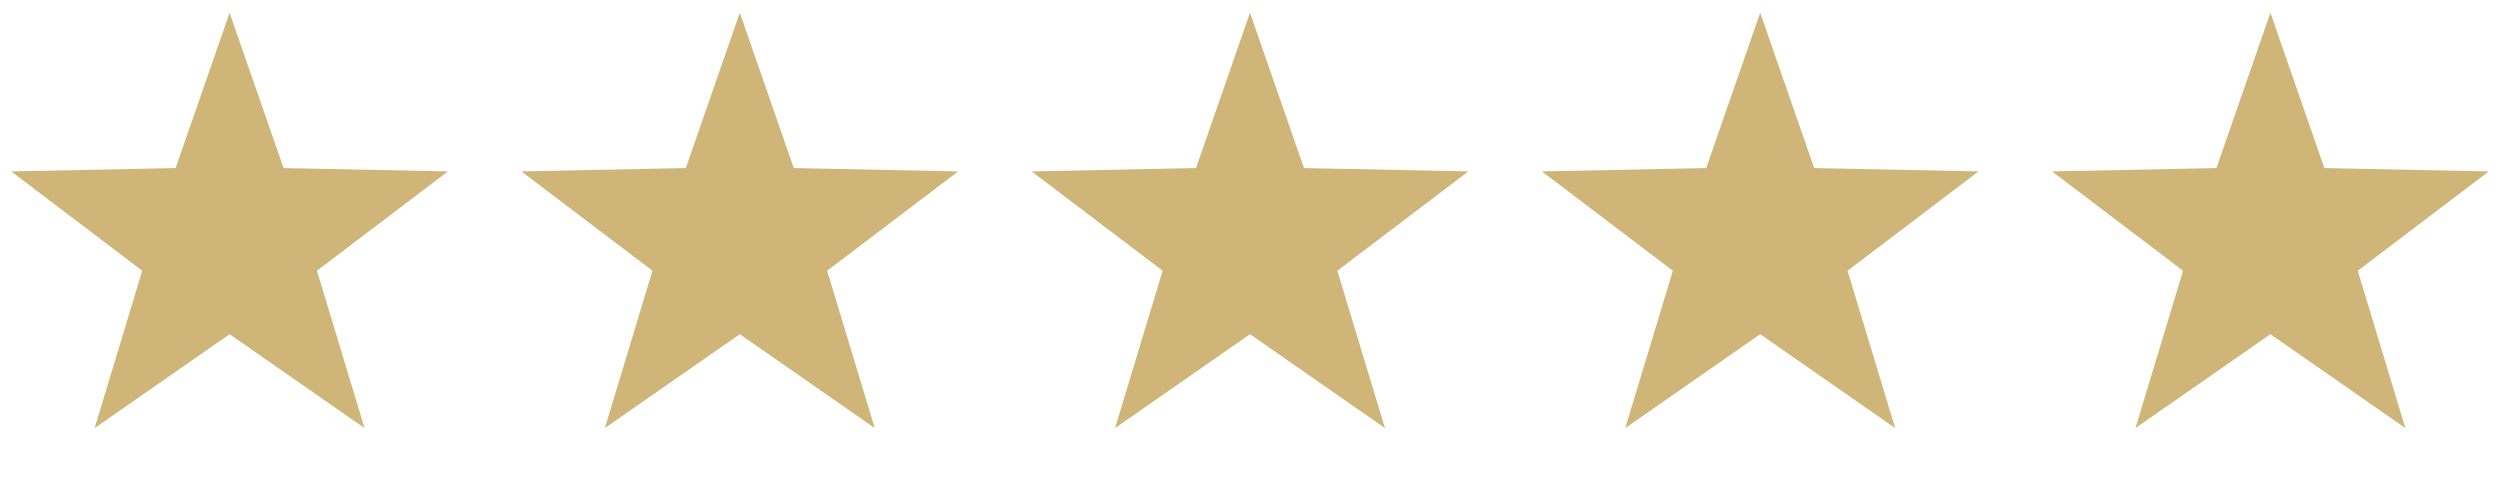 <svg xmlns="http://www.w3.org/2000/svg" width="98" height="19" viewBox="0 0 98 19" fill="none"><path d="M9 0.5L11.116 6.588L17.559 6.719L12.424 10.613L14.29 16.781L9 13.1L3.71 16.781L5.576 10.613L0.44 6.719L6.884 6.588L9 0.5Z" fill="#D0B578"></path><path d="M29 0.5L31.116 6.588L37.559 6.719L32.424 10.613L34.29 16.781L29 13.1L23.71 16.781L25.576 10.613L20.441 6.719L26.884 6.588L29 0.5Z" fill="#D0B578"></path><path d="M49 0.5L51.116 6.588L57.559 6.719L52.424 10.613L54.29 16.781L49 13.1L43.71 16.781L45.576 10.613L40.441 6.719L46.884 6.588L49 0.5Z" fill="#D0B578"></path><path d="M69 0.5L71.116 6.588L77.559 6.719L72.424 10.613L74.29 16.781L69 13.1L63.71 16.781L65.576 10.613L60.441 6.719L66.884 6.588L69 0.5Z" fill="#D0B578"></path><path d="M89 0.5L91.116 6.588L97.559 6.719L92.424 10.613L94.29 16.781L89 13.1L83.71 16.781L85.576 10.613L80.441 6.719L86.884 6.588L89 0.5Z" fill="#D0B578"></path></svg>